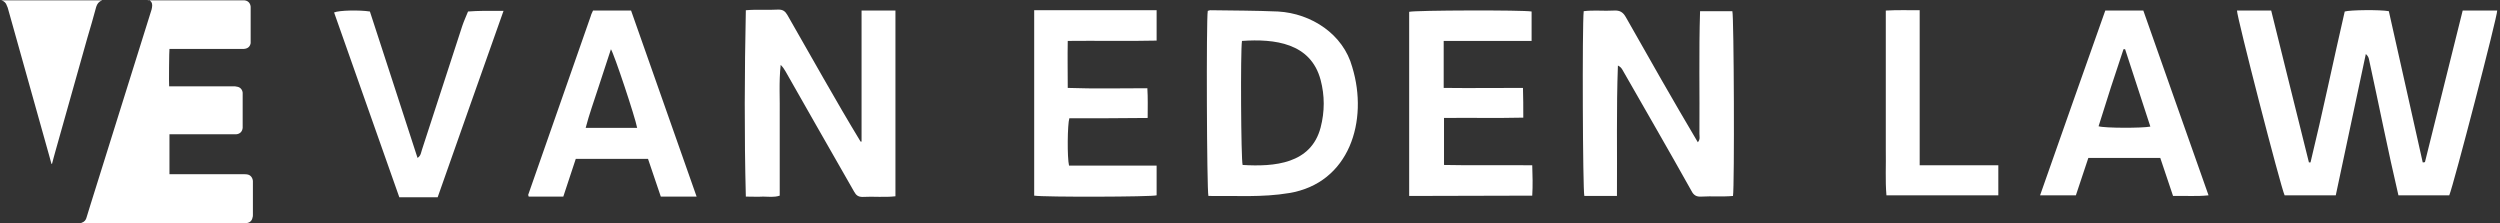 <svg xmlns="http://www.w3.org/2000/svg" width="549" height="49" viewBox="0 0 549 49" fill="none"><rect x="0" y="0" width="549" height="49" fill="#333333" stroke="none"/><path d="M32.441 0.07C32.511 0.07 32.651 0.07 32.721 0.07C39.531 0.07 46.34 0.07 53.22 0.07C53.36 0.07 53.501 0.07 53.641 0.07C54.483 0.14 54.975 0.702 55.045 1.474C55.045 1.615 55.045 1.755 55.045 1.895C55.045 4.282 55.045 6.669 55.045 8.986C55.045 9.126 55.045 9.337 55.045 9.477C54.905 10.249 54.413 10.671 53.571 10.741C53.431 10.741 53.22 10.741 53.08 10.741C47.955 10.741 42.76 10.741 37.635 10.741C37.495 10.741 37.355 10.741 37.214 10.741C37.144 10.951 37.074 18.322 37.144 18.954C37.284 18.954 37.425 18.954 37.565 18.954C41.145 18.954 44.726 18.954 48.306 18.954C49.289 18.954 50.272 18.954 51.325 18.954C51.535 18.954 51.746 18.954 51.956 19.024C52.728 19.095 53.22 19.656 53.29 20.358C53.29 20.569 53.29 20.779 53.29 20.99C53.29 23.166 53.29 25.413 53.29 27.589C53.29 27.729 53.29 27.94 53.29 28.08C53.22 28.852 52.728 29.414 51.886 29.484C51.675 29.484 51.465 29.484 51.254 29.484C46.691 29.484 42.128 29.484 37.635 29.484H37.214V38.259C37.355 38.259 37.495 38.259 37.635 38.259C40.443 38.259 43.252 38.259 46.059 38.259C48.587 38.259 51.114 38.259 53.641 38.259C53.922 38.259 54.133 38.259 54.413 38.33C55.045 38.47 55.466 39.032 55.537 39.733C55.537 39.874 55.537 40.014 55.537 40.155C55.537 42.471 55.537 44.788 55.537 47.175C55.537 47.385 55.537 47.596 55.466 47.736C55.326 48.509 54.834 48.93 54.062 49C53.922 49 53.782 49 53.711 49C41.847 49 29.983 49 18.12 49C18.049 49 17.909 49 17.769 49C17.839 48.93 17.909 48.93 17.909 48.93C18.541 48.719 18.892 48.298 19.032 47.666C19.313 46.754 19.594 45.841 19.875 44.928C24.367 30.678 28.79 16.357 33.283 2.106C33.353 1.825 33.423 1.474 33.423 1.193C33.423 0.632 33.213 0.211 32.651 0C32.511 0.14 32.441 0.14 32.441 0.07Z" fill="white"></path><path d="M11.31 36.013C11.1 35.311 10.959 34.679 10.749 33.977C7.73 23.236 4.711 12.496 1.693 1.685C1.623 1.544 1.552 1.404 1.482 1.193C1.342 0.702 0.991 0.351 0.499 0.14C0.429 0.14 0.429 0.14 0.289 0.07H22.402C22.332 0.14 22.332 0.14 22.332 0.14C21.7 0.351 21.349 0.842 21.138 1.474C20.507 3.791 19.875 6.037 19.173 8.354C16.856 16.637 14.469 24.991 12.153 33.275C11.942 34.117 11.661 34.96 11.451 35.873C11.451 35.943 11.451 35.943 11.31 36.013C11.38 36.013 11.38 36.013 11.31 36.013Z" fill="white"></path><path d="M355.082 43.033H347.922C347.571 41.91 347.431 5.476 347.782 2.457C349.958 2.176 352.204 2.457 354.451 2.317C355.714 2.246 356.416 2.668 357.048 3.791C362.243 12.987 367.438 22.113 372.843 31.239C373.405 30.607 373.194 29.976 373.194 29.414C373.264 20.428 373.054 11.443 373.335 2.457H380.425C380.776 3.58 380.916 40.786 380.565 43.033C378.249 43.244 375.932 43.033 373.615 43.173C372.562 43.244 371.931 42.892 371.439 41.91C366.455 32.994 361.33 24.149 356.276 15.304C356.065 14.953 355.855 14.672 355.293 14.391C354.942 23.868 355.153 33.416 355.082 43.033Z" fill="white"></path><path d="M265.226 2.387C265.506 2.317 265.647 2.246 265.787 2.246C270.772 2.317 275.686 2.317 280.67 2.527C287.971 2.948 294.991 7.511 296.956 14.742C300.537 26.466 296.395 40.225 283.057 42.401C277.23 43.384 271.263 42.963 265.366 43.033C265.015 41.699 264.875 4.212 265.226 2.387ZM272.737 8.986C272.386 11.302 272.527 35.03 272.878 36.224C279.827 36.645 287.9 36.013 290.006 28.01C290.919 24.5 290.919 20.99 290.006 17.55C287.83 9.407 279.898 8.494 272.737 8.986Z" fill="white"></path><path d="M253.994 2.246V8.915C248.378 9.056 240.164 8.915 234.478 8.986C234.408 12.496 234.478 15.795 234.478 19.305C240.515 19.516 245.85 19.375 251.958 19.375C252.098 21.552 252.028 23.658 252.028 25.904C246.201 25.974 240.585 25.974 234.829 25.974C234.408 27.308 234.337 34.609 234.759 36.364H253.994V42.893C252.941 43.244 229.353 43.314 227.107 42.963V2.246C236.092 2.246 245.008 2.246 253.994 2.246Z" fill="white"></path><path d="M309.452 43.033V2.597C310.716 2.246 334.584 2.176 336.339 2.527V8.986H317.034V19.305C322.931 19.375 328.406 19.305 334.444 19.305C334.514 21.692 334.514 23.377 334.514 25.834C328.547 25.974 323.001 25.834 317.104 25.904V36.224C323.282 36.364 330.232 36.224 336.48 36.294C336.55 38.54 336.62 40.716 336.48 42.963L309.452 43.033Z" fill="white"></path><path d="M189.198 31.099V2.317H196.64V43.103C194.183 43.384 191.796 43.103 189.409 43.243C188.496 43.243 188.005 42.892 187.584 42.12C184.776 37.206 181.968 32.292 179.16 27.378C176.913 23.447 174.667 19.516 172.491 15.655C172.21 15.163 171.929 14.742 171.438 14.251C171.016 18.041 171.297 21.832 171.227 25.623C171.227 29.695 171.227 38.961 171.227 42.963C169.963 43.384 168.77 43.173 167.577 43.173C166.383 43.243 165.19 43.173 163.786 43.173C163.435 29.554 163.505 15.865 163.786 2.246C166.243 2.036 168.559 2.246 170.946 2.106C171.929 2.106 172.42 2.457 172.912 3.299C178.247 12.566 183.442 21.973 188.988 31.099H189.198Z" fill="white"></path><path d="M130.23 2.317H138.584C143.357 15.865 148.131 29.414 152.975 43.173H145.112C144.2 40.506 143.287 37.768 142.304 34.89H126.439C125.526 37.627 124.614 40.365 123.701 43.173H116.12C116.049 43.103 116.049 43.033 116.049 42.963C116.049 42.892 115.979 42.892 115.979 42.822C120.542 29.695 125.175 16.637 129.738 3.51C129.809 3.159 130.019 2.808 130.23 2.317ZM139.918 28.08C139.496 25.764 134.863 11.864 134.161 10.811C133.178 13.759 132.266 16.567 131.353 19.375C130.44 22.254 129.387 25.062 128.615 28.08C128.685 28.08 139.918 28.08 139.918 28.08Z" fill="white"></path><path d="M96.112 43.314H87.688C82.915 29.765 78.141 16.287 73.367 2.738C74.49 2.246 78.983 2.176 81.23 2.527C84.67 13.127 88.18 23.798 91.69 34.679C92.462 34.188 92.462 33.416 92.672 32.854C95.621 23.798 98.569 14.742 101.518 5.686C101.869 4.633 102.36 3.58 102.781 2.527C103.905 2.457 104.958 2.387 106.081 2.387C107.485 2.387 108.889 2.387 110.574 2.387C105.66 16.216 100.886 29.765 96.112 43.314Z" fill="white"></path><path d="M532.521 35.592C535.259 24.5 538.067 13.408 540.805 2.317H548.386C548.456 3.51 538.769 40.787 537.856 42.893H526.694C524.378 32.994 522.412 23.026 520.236 13.057C520.166 12.636 519.955 12.215 519.534 11.864C517.358 22.254 515.111 32.503 512.935 42.893H501.703C500.86 41.138 491.173 3.58 491.243 2.317H498.754C501.492 13.479 504.3 24.57 507.038 35.662H507.389C510.057 24.711 512.373 13.479 514.901 2.527C516.094 2.176 522.693 2.106 524.588 2.457C527.045 13.479 529.573 24.57 532.03 35.662C532.24 35.662 532.381 35.662 532.521 35.592Z" fill="white"></path><path d="M462.321 2.317H470.675C475.448 15.795 480.152 29.274 484.996 42.893C482.328 43.173 479.941 42.963 477.203 43.033C476.291 40.225 475.308 37.487 474.395 34.679H458.6C457.688 37.417 456.775 40.155 455.862 42.893H448C452.774 29.274 457.547 15.795 462.321 2.317ZM472.219 27.799C470.324 22.043 468.499 16.427 466.673 10.811C466.533 10.811 466.463 10.811 466.322 10.811C464.427 16.427 462.602 22.043 460.847 27.729C462.251 28.151 470.394 28.151 472.219 27.799Z" fill="white"></path><path d="M421.633 36.294H438.832V42.893H414.262C413.981 39.523 414.191 36.224 414.121 32.855C414.121 22.956 414.121 12.286 414.121 2.317C416.648 2.177 419.035 2.247 421.562 2.247V36.294H421.633Z" fill="white"></path></svg>